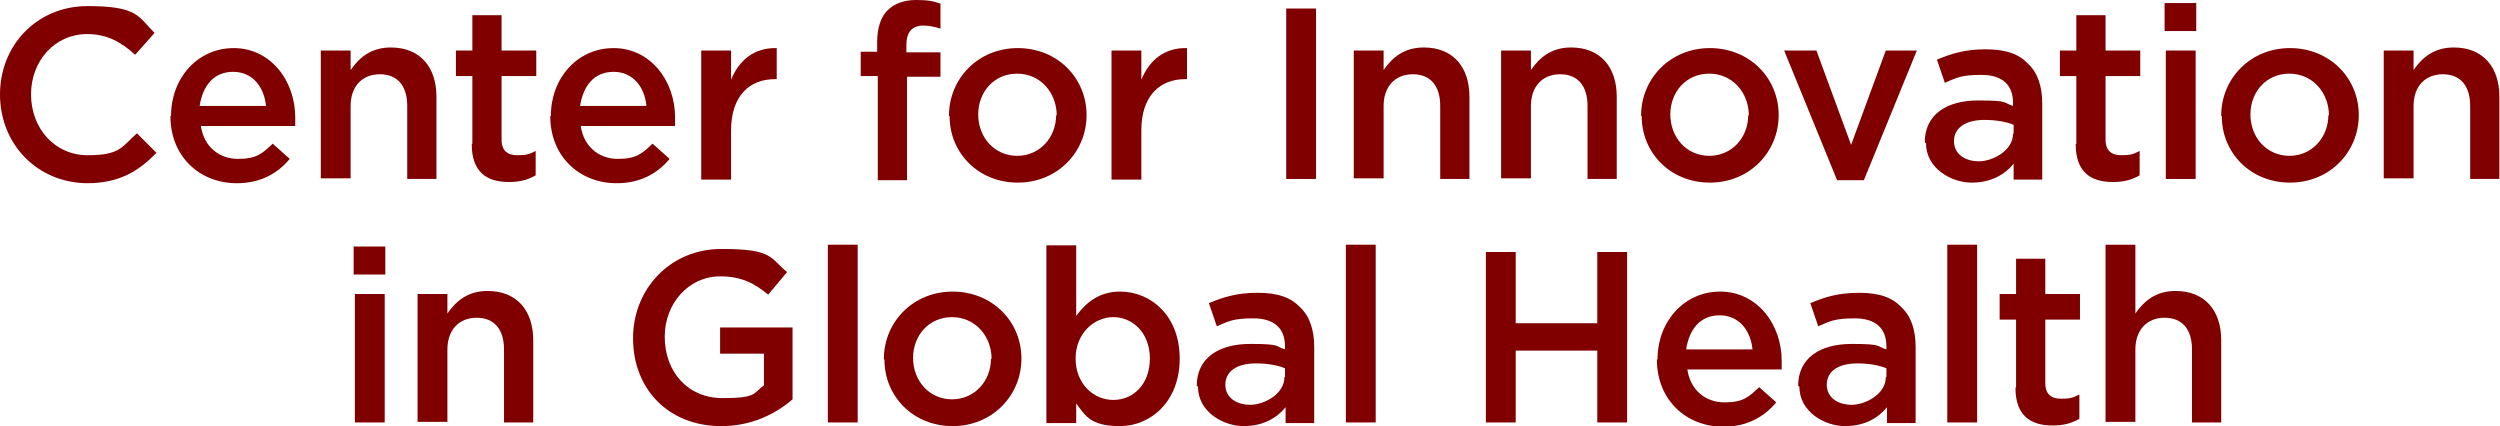 <?xml version="1.0" encoding="UTF-8"?>
<svg id="Layer_1" xmlns="http://www.w3.org/2000/svg" version="1.1" viewBox="0 0 410.7 70">
  <!-- Generator: Adobe Illustrator 29.7.1, SVG Export Plug-In . SVG Version: 2.1.1 Build 8)  -->
  <defs>
    <style>
      .st0 {
        fill: maroon;
      }
    </style>
  </defs>
  <path class="st0" d="M0,15.5h0C0,7.5,6,1,14.4,1s8.3,1.8,11,4.4l-3.2,3.6c-2.3-2.1-4.6-3.4-7.9-3.4-5.3,0-9.2,4.4-9.2,9.9h0c0,5.6,3.9,10,9.3,10s5.6-1.4,8.1-3.6l3.2,3.2c-2.9,3-6.1,5-11.4,5C6,30,0,23.6,0,15.5Z"/>
  <path class="st0" d="M28.1,19h0c0-6.1,4.3-11.1,10.3-11.1s10.1,5.3,10.1,11.4,0,.9,0,1.4h-15.5c.5,3.4,3,5.4,6.1,5.4s4-.9,5.7-2.5l2.8,2.5c-2,2.4-4.8,4-8.7,4-6.1,0-10.9-4.4-10.9-11ZM43.7,17.4c-.3-3.1-2.2-5.6-5.4-5.6s-5,2.3-5.5,5.6h10.9Z"/>
  <path class="st0" d="M52.7,8.3h4.9v3.2c1.4-2,3.3-3.7,6.6-3.7,4.8,0,7.5,3.2,7.5,8.1v13.5h-4.8v-12c0-3.3-1.6-5.2-4.5-5.2s-4.8,2-4.8,5.2v11.9h-4.9V8.3Z"/>
  <path class="st0" d="M77.6,23.6v-11.1h-2.7v-4.2h2.7V2.5h4.8v5.8h5.7v4.2h-5.7v10.4c0,1.9,1,2.6,2.6,2.6s2-.2,3-.7v4c-1.2.7-2.5,1.1-4.4,1.1-3.6,0-6.1-1.6-6.1-6.2Z"/>
  <path class="st0" d="M90.5,19h0c0-6.1,4.3-11.1,10.3-11.1s10.1,5.3,10.1,11.4,0,.9,0,1.4h-15.5c.5,3.4,3,5.4,6.1,5.4s4-.9,5.7-2.5l2.8,2.5c-2,2.4-4.8,4-8.7,4-6.1,0-10.9-4.4-10.9-11ZM106.2,17.4c-.3-3.1-2.2-5.6-5.4-5.6s-5,2.3-5.5,5.6h10.9Z"/>
  <path class="st0" d="M115.2,8.3h4.9v4.8c1.3-3.2,3.8-5.3,7.5-5.2v5.1h-.3c-4.2,0-7.2,2.8-7.2,8.4v8.1h-4.9V8.3Z"/>
  <path class="st0" d="M144.1,12.5h-2.7v-4h2.7v-1.6c0-2.3.6-4.1,1.7-5.2,1.1-1.1,2.7-1.7,4.7-1.7s2.9.2,4,.6v4.1c-1-.3-1.8-.5-2.8-.5-1.8,0-2.8,1-2.8,3.2v1.2h5.6v4h-5.5v17h-4.8V12.5Z"/>
  <path class="st0" d="M155.9,19h0c0-6.1,4.8-11.1,11.3-11.1s11.3,4.9,11.3,11h0c0,6.1-4.8,11.1-11.3,11.1s-11.2-4.9-11.2-10.9ZM173.6,19h0c0-3.8-2.7-6.9-6.5-6.9s-6.4,3-6.4,6.7h0c0,3.8,2.7,6.8,6.4,6.8s6.4-3,6.4-6.7Z"/>
  <path class="st0" d="M182.6,8.3h4.9v4.8c1.3-3.2,3.8-5.3,7.5-5.2v5.1h-.3c-4.2,0-7.2,2.8-7.2,8.4v8.1h-4.9V8.3Z"/>
  <path class="st0" d="M211.3,1.4h4.9v28h-4.9V1.4Z"/>
  <path class="st0" d="M222.4,8.3h4.9v3.2c1.4-2,3.3-3.7,6.6-3.7,4.8,0,7.5,3.2,7.5,8.1v13.5h-4.8v-12c0-3.3-1.6-5.2-4.5-5.2s-4.8,2-4.8,5.2v11.9h-4.9V8.3Z"/>
  <path class="st0" d="M246.6,8.3h4.9v3.2c1.4-2,3.3-3.7,6.6-3.7,4.8,0,7.5,3.2,7.5,8.1v13.5h-4.8v-12c0-3.3-1.6-5.2-4.5-5.2s-4.8,2-4.8,5.2v11.9h-4.9V8.3Z"/>
  <path class="st0" d="M269.6,19h0c0-6.1,4.8-11.1,11.3-11.1s11.3,4.9,11.3,11h0c0,6.1-4.8,11.1-11.3,11.1s-11.2-4.9-11.2-10.9ZM287.3,19h0c0-3.8-2.7-6.9-6.5-6.9s-6.4,3-6.4,6.7h0c0,3.8,2.7,6.8,6.4,6.8s6.4-3,6.4-6.7Z"/>
  <path class="st0" d="M293.2,8.3h5.2l5.7,15.5,5.7-15.5h5.1l-8.7,21.3h-4.4l-8.7-21.3Z"/>
  <path class="st0" d="M316.2,23.4h0c0-4.6,3.6-6.9,8.8-6.9s4,.4,5.7.9v-.5c0-3-1.8-4.6-5.2-4.6s-4.1.5-6,1.3l-1.3-3.8c2.4-1,4.6-1.7,8-1.7s5.5.8,7,2.4c1.6,1.5,2.3,3.8,2.3,6.5v12.5h-4.7v-2.6c-1.4,1.7-3.6,3.1-6.9,3.1s-7.5-2.3-7.5-6.5ZM330.8,21.9v-1.4c-1.2-.5-2.9-.8-4.8-.8-3.1,0-5,1.3-5,3.5h0c0,2.1,1.8,3.3,4.1,3.3s5.6-1.8,5.6-4.5Z"/>
  <path class="st0" d="M341.1,23.6v-11.1h-2.7v-4.2h2.7V2.5h4.8v5.8h5.7v4.2h-5.7v10.4c0,1.9,1,2.6,2.6,2.6s2-.2,3-.7v4c-1.2.7-2.5,1.1-4.4,1.1-3.6,0-6.1-1.6-6.1-6.2Z"/>
  <path class="st0" d="M355.6.5h5.2v4.6h-5.2V.5ZM355.8,8.3h4.9v21.1h-4.9V8.3Z"/>
  <path class="st0" d="M364.9,19h0c0-6.1,4.8-11.1,11.3-11.1s11.3,4.9,11.3,11h0c0,6.1-4.8,11.1-11.3,11.1s-11.2-4.9-11.2-10.9ZM382.6,19h0c0-3.8-2.7-6.9-6.5-6.9s-6.4,3-6.4,6.7h0c0,3.8,2.7,6.8,6.4,6.8s6.4-3,6.4-6.7Z"/>
  <path class="st0" d="M391.6,8.3h4.9v3.2c1.4-2,3.3-3.7,6.6-3.7,4.8,0,7.5,3.2,7.5,8.1v13.5h-4.8v-12c0-3.3-1.6-5.2-4.5-5.2s-4.8,2-4.8,5.2v11.9h-4.9V8.3Z"/>
  <path class="st0" d="M58.1,40.5h5.2v4.6h-5.2v-4.6ZM58.3,48.3h4.9v21.1h-4.9v-21.1Z"/>
  <path class="st0" d="M68.6,48.3h4.9v3.2c1.4-2,3.3-3.7,6.6-3.7,4.8,0,7.5,3.2,7.5,8.1v13.5h-4.8v-12c0-3.3-1.6-5.2-4.5-5.2s-4.8,2-4.8,5.2v11.9h-4.9v-21.1Z"/>
  <path class="st0" d="M104,55.5h0c0-7.9,6-14.6,14.5-14.6s7.9,1.4,10.8,3.8l-3.1,3.7c-2.2-1.8-4.3-3-7.9-3-5.2,0-9.1,4.5-9.1,9.9h0c0,5.8,3.8,10.1,9.5,10.1s5-.8,6.8-2.1v-5.2h-7.2v-4.3h11.9v11.8c-2.8,2.4-6.7,4.4-11.7,4.4-8.8,0-14.5-6.2-14.5-14.4Z"/>
  <path class="st0" d="M136,40.2h4.9v29.2h-4.9v-29.2Z"/>
  <path class="st0" d="M145.2,59h0c0-6.1,4.8-11.1,11.3-11.1s11.3,4.9,11.3,11h0c0,6.1-4.8,11.1-11.3,11.1s-11.2-4.9-11.2-10.9ZM162.9,59h0c0-3.8-2.7-6.9-6.5-6.9s-6.4,3-6.4,6.7h0c0,3.8,2.7,6.8,6.4,6.8s6.4-3,6.4-6.7Z"/>
  <path class="st0" d="M176.8,66.2v3.3h-4.9v-29.2h4.9v11.6c1.6-2.2,3.8-4,7.2-4,5,0,9.8,3.9,9.8,11h0c0,7.1-4.8,11.1-9.8,11.1s-5.7-1.8-7.2-3.7ZM188.9,58.9h0c0-4.2-2.8-6.8-6-6.8s-6.2,2.7-6.2,6.8h0c0,4.1,2.9,6.8,6.2,6.8s6-2.6,6-6.8Z"/>
  <path class="st0" d="M196.6,63.4h0c0-4.6,3.6-6.9,8.8-6.9s4,.4,5.7.9v-.5c0-3-1.8-4.6-5.2-4.6s-4.1.5-6,1.3l-1.3-3.8c2.4-1,4.6-1.7,8-1.7s5.5.8,7,2.4c1.6,1.5,2.3,3.8,2.3,6.5v12.5h-4.7v-2.6c-1.4,1.7-3.6,3.1-6.9,3.1s-7.5-2.3-7.5-6.5ZM211.1,61.9v-1.4c-1.2-.5-2.9-.8-4.8-.8-3.1,0-5,1.3-5,3.5h0c0,2.1,1.8,3.3,4.1,3.3s5.6-1.8,5.6-4.5Z"/>
  <path class="st0" d="M221.1,40.2h4.9v29.2h-4.9v-29.2Z"/>
  <path class="st0" d="M244.1,41.4h4.9v11.7h13.4v-11.7h4.9v28h-4.9v-11.8h-13.4v11.8h-4.9v-28Z"/>
  <path class="st0" d="M272.3,59h0c0-6.1,4.3-11.1,10.3-11.1s10.1,5.3,10.1,11.4,0,.9,0,1.4h-15.5c.5,3.4,3,5.4,6.1,5.4s4-.9,5.7-2.5l2.8,2.5c-2,2.4-4.8,4-8.7,4-6.1,0-10.9-4.4-10.9-11ZM287.9,57.4c-.3-3.1-2.2-5.6-5.4-5.6s-5,2.3-5.5,5.6h10.9Z"/>
  <path class="st0" d="M295.4,63.4h0c0-4.6,3.6-6.9,8.8-6.9s4,.4,5.7.9v-.5c0-3-1.8-4.6-5.2-4.6s-4.1.5-6,1.3l-1.3-3.8c2.4-1,4.6-1.7,8-1.7s5.5.8,7,2.4c1.6,1.5,2.3,3.8,2.3,6.5v12.5h-4.7v-2.6c-1.4,1.7-3.6,3.1-6.9,3.1s-7.5-2.3-7.5-6.5ZM309.9,61.9v-1.4c-1.2-.5-2.9-.8-4.8-.8-3.1,0-5,1.3-5,3.5h0c0,2.1,1.8,3.3,4.1,3.3s5.6-1.8,5.6-4.5Z"/>
  <path class="st0" d="M319.9,40.2h4.9v29.2h-4.9v-29.2Z"/>
  <path class="st0" d="M331.2,63.6v-11.1h-2.7v-4.2h2.7v-5.8h4.8v5.8h5.7v4.2h-5.7v10.4c0,1.9,1,2.6,2.6,2.6s2-.2,3-.7v4c-1.2.7-2.5,1.1-4.4,1.1-3.6,0-6.1-1.6-6.1-6.2Z"/>
  <path class="st0" d="M345.9,40.2h4.9v11.3c1.4-2,3.3-3.7,6.6-3.7,4.8,0,7.5,3.2,7.5,8.1v13.5h-4.8v-12c0-3.3-1.6-5.2-4.5-5.2s-4.8,2-4.8,5.2v11.9h-4.9v-29.2Z"/>
</svg>